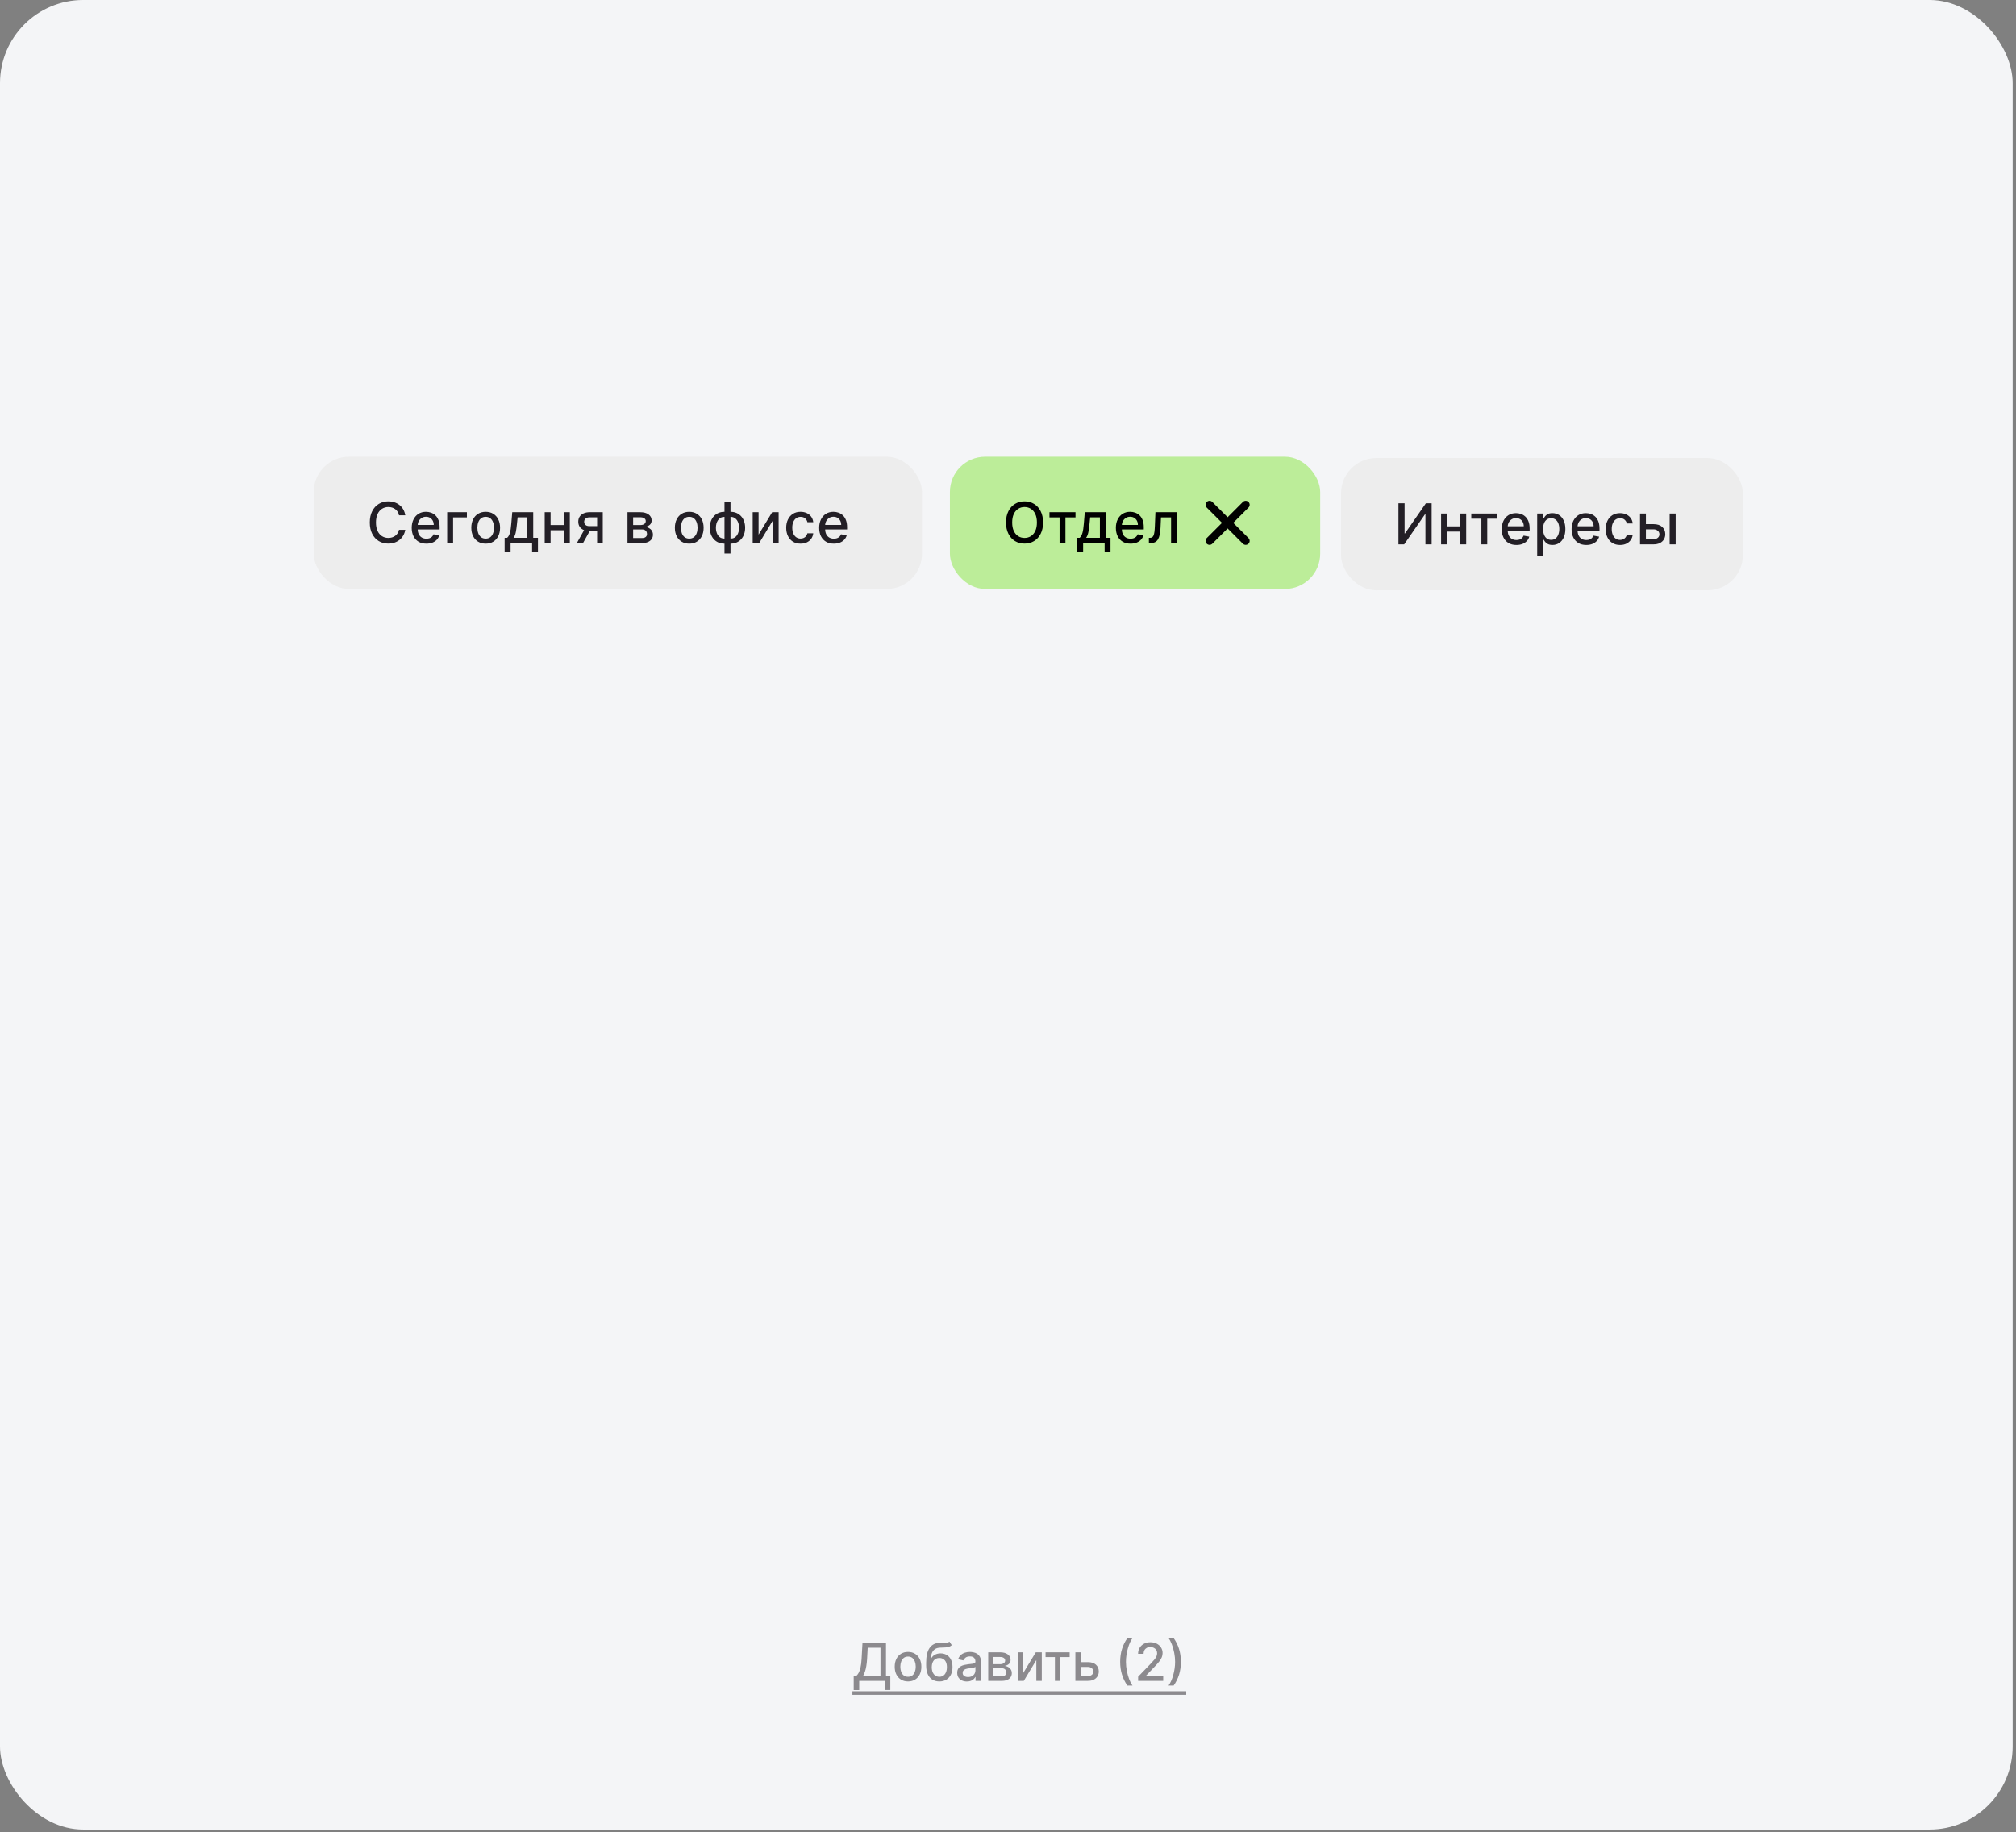 <?xml version="1.0" encoding="UTF-8"?> <svg xmlns="http://www.w3.org/2000/svg" width="505" height="459" viewBox="0 0 505 459" fill="none"><rect x="0" y="0" width="505" height="459" fill="#808080" stroke="none"/> <rect width="504.167" height="458.333" rx="20.833" fill="#F4F5F7"></rect> <rect x="78.582" y="114.416" width="152.375" height="33.125" rx="8.833" fill="#EDEDED"></rect> <path d="M101.521 129.088H99.952C99.891 128.753 99.779 128.458 99.615 128.203C99.45 127.948 99.249 127.732 99.011 127.554C98.773 127.376 98.506 127.242 98.211 127.152C97.919 127.061 97.609 127.016 97.28 127.016C96.687 127.016 96.155 127.165 95.686 127.464C95.219 127.762 94.85 128.2 94.579 128.777C94.311 129.353 94.176 130.058 94.176 130.89C94.176 131.728 94.311 132.436 94.579 133.012C94.85 133.589 95.221 134.025 95.691 134.32C96.16 134.616 96.688 134.763 97.275 134.763C97.601 134.763 97.909 134.72 98.201 134.632C98.496 134.542 98.763 134.409 99.001 134.235C99.239 134.061 99.44 133.848 99.605 133.596C99.772 133.341 99.888 133.049 99.952 132.721L101.521 132.726C101.437 133.232 101.275 133.698 101.033 134.124C100.795 134.547 100.488 134.912 100.113 135.221C99.74 135.526 99.314 135.763 98.835 135.93C98.355 136.098 97.832 136.182 97.265 136.182C96.373 136.182 95.578 135.971 94.881 135.548C94.183 135.122 93.633 134.513 93.231 133.722C92.832 132.93 92.632 131.986 92.632 130.89C92.632 129.789 92.833 128.845 93.236 128.057C93.638 127.266 94.188 126.659 94.886 126.236C95.583 125.81 96.376 125.597 97.265 125.597C97.812 125.597 98.322 125.676 98.795 125.834C99.271 125.988 99.698 126.216 100.077 126.518C100.456 126.816 100.77 127.182 101.018 127.614C101.266 128.044 101.434 128.535 101.521 129.088ZM106.812 136.197C106.051 136.197 105.395 136.034 104.845 135.709C104.298 135.38 103.876 134.919 103.577 134.326C103.282 133.729 103.134 133.029 103.134 132.228C103.134 131.436 103.282 130.739 103.577 130.135C103.876 129.531 104.291 129.06 104.825 128.721C105.361 128.382 105.989 128.213 106.706 128.213C107.142 128.213 107.565 128.285 107.974 128.429C108.383 128.574 108.75 128.8 109.076 129.109C109.401 129.417 109.658 129.818 109.845 130.311C110.033 130.801 110.127 131.396 110.127 132.097V132.63H103.985V131.503H108.653C108.653 131.108 108.573 130.757 108.412 130.452C108.251 130.143 108.024 129.9 107.733 129.722C107.444 129.545 107.105 129.456 106.716 129.456C106.294 129.456 105.925 129.56 105.61 129.768C105.298 129.972 105.056 130.241 104.885 130.573C104.717 130.901 104.634 131.258 104.634 131.644V132.525C104.634 133.041 104.724 133.48 104.905 133.843C105.09 134.205 105.346 134.481 105.675 134.673C106.004 134.86 106.388 134.954 106.827 134.954C107.112 134.954 107.372 134.914 107.607 134.834C107.842 134.75 108.044 134.626 108.215 134.461C108.387 134.297 108.517 134.094 108.608 133.853L110.032 134.109C109.918 134.528 109.713 134.896 109.418 135.211C109.126 135.523 108.759 135.766 108.316 135.94C107.877 136.111 107.375 136.197 106.812 136.197ZM116.957 128.314V129.612H113.501V136.041H112.017V128.314H116.957ZM121.663 136.197C120.939 136.197 120.306 136.031 119.766 135.699C119.226 135.367 118.807 134.902 118.509 134.305C118.21 133.708 118.061 133.011 118.061 132.213C118.061 131.411 118.21 130.71 118.509 130.11C118.807 129.509 119.226 129.043 119.766 128.711C120.306 128.379 120.939 128.213 121.663 128.213C122.387 128.213 123.02 128.379 123.56 128.711C124.1 129.043 124.519 129.509 124.817 130.11C125.116 130.71 125.265 131.411 125.265 132.213C125.265 133.011 125.116 133.708 124.817 134.305C124.519 134.902 124.1 135.367 123.56 135.699C123.02 136.031 122.387 136.197 121.663 136.197ZM121.668 134.934C122.138 134.934 122.527 134.81 122.835 134.562C123.144 134.314 123.372 133.983 123.519 133.571C123.67 133.158 123.746 132.704 123.746 132.208C123.746 131.715 123.67 131.262 123.519 130.849C123.372 130.433 123.144 130.1 122.835 129.848C122.527 129.597 122.138 129.471 121.668 129.471C121.195 129.471 120.803 129.597 120.491 129.848C120.182 130.1 119.953 130.433 119.802 130.849C119.654 131.262 119.58 131.715 119.58 132.208C119.58 132.704 119.654 133.158 119.802 133.571C119.953 133.983 120.182 134.314 120.491 134.562C120.803 134.81 121.195 134.934 121.668 134.934ZM126.41 138.27V134.738H127.039C127.2 134.59 127.336 134.414 127.447 134.21C127.561 134.005 127.656 133.762 127.733 133.48C127.814 133.199 127.881 132.87 127.935 132.494C127.988 132.115 128.035 131.683 128.075 131.196L128.317 128.314H133.569V134.738H134.756V138.27H133.287V136.041H127.899V138.27H126.41ZM128.649 134.738H132.1V129.602H129.665L129.504 131.196C129.427 132.008 129.33 132.712 129.212 133.309C129.095 133.903 128.907 134.379 128.649 134.738ZM141.684 131.528V132.831H137.499V131.528H141.684ZM137.921 128.314V136.041H136.447V128.314H137.921ZM142.736 128.314V136.041H141.267V128.314H142.736ZM149.577 136.041V129.597H147.726C147.287 129.597 146.944 129.699 146.7 129.903C146.455 130.108 146.332 130.376 146.332 130.708C146.332 131.037 146.445 131.302 146.669 131.503C146.897 131.701 147.216 131.8 147.625 131.8H150.015V133.018H147.625C147.055 133.018 146.562 132.924 146.146 132.736C145.734 132.545 145.415 132.275 145.19 131.926C144.969 131.577 144.858 131.165 144.858 130.688C144.858 130.202 144.972 129.783 145.2 129.431C145.432 129.075 145.762 128.8 146.191 128.606C146.624 128.411 147.136 128.314 147.726 128.314H150.991V136.041H149.577ZM144.506 136.041L146.684 132.137H148.224L146.046 136.041H144.506ZM157.184 136.041V128.314H160.389C161.261 128.314 161.951 128.5 162.461 128.872C162.971 129.241 163.226 129.742 163.226 130.376C163.226 130.829 163.082 131.188 162.793 131.453C162.505 131.718 162.122 131.896 161.646 131.986C161.992 132.026 162.309 132.13 162.597 132.298C162.885 132.462 163.117 132.684 163.291 132.962C163.469 133.241 163.558 133.573 163.558 133.958C163.558 134.367 163.452 134.73 163.241 135.045C163.03 135.357 162.723 135.602 162.32 135.779C161.921 135.954 161.44 136.041 160.877 136.041H157.184ZM158.598 134.783H160.877C161.249 134.783 161.541 134.694 161.752 134.517C161.963 134.339 162.069 134.097 162.069 133.792C162.069 133.433 161.963 133.152 161.752 132.947C161.541 132.739 161.249 132.635 160.877 132.635H158.598V134.783ZM158.598 131.533H160.404C160.685 131.533 160.927 131.493 161.128 131.413C161.333 131.332 161.489 131.218 161.596 131.071C161.707 130.92 161.762 130.742 161.762 130.537C161.762 130.239 161.64 130.006 161.395 129.838C161.15 129.67 160.814 129.587 160.389 129.587H158.598V131.533ZM172.654 136.197C171.929 136.197 171.297 136.031 170.757 135.699C170.217 135.367 169.798 134.902 169.499 134.305C169.201 133.708 169.052 133.011 169.052 132.213C169.052 131.411 169.201 130.71 169.499 130.11C169.798 129.509 170.217 129.043 170.757 128.711C171.297 128.379 171.929 128.213 172.654 128.213C173.378 128.213 174.01 128.379 174.55 128.711C175.09 129.043 175.51 129.509 175.808 130.11C176.107 130.71 176.256 131.411 176.256 132.213C176.256 133.011 176.107 133.708 175.808 134.305C175.51 134.902 175.09 135.367 174.55 135.699C174.01 136.031 173.378 136.197 172.654 136.197ZM172.659 134.934C173.128 134.934 173.517 134.81 173.826 134.562C174.135 134.314 174.363 133.983 174.51 133.571C174.661 133.158 174.737 132.704 174.737 132.208C174.737 131.715 174.661 131.262 174.51 130.849C174.363 130.433 174.135 130.1 173.826 129.848C173.517 129.597 173.128 129.471 172.659 129.471C172.186 129.471 171.794 129.597 171.482 129.848C171.173 130.1 170.943 130.433 170.792 130.849C170.645 131.262 170.571 131.715 170.571 132.208C170.571 132.704 170.645 133.158 170.792 133.571C170.943 133.983 171.173 134.314 171.482 134.562C171.794 134.81 172.186 134.934 172.659 134.934ZM181.481 138.672V125.738H182.985V138.672H181.481ZM181.481 136.197C180.934 136.197 180.436 136.103 179.987 135.915C179.537 135.724 179.15 135.452 178.825 135.1C178.499 134.748 178.248 134.327 178.07 133.838C177.896 133.348 177.809 132.806 177.809 132.213C177.809 131.612 177.896 131.067 178.07 130.578C178.248 130.088 178.499 129.667 178.825 129.315C179.15 128.963 179.537 128.691 179.987 128.5C180.436 128.309 180.934 128.213 181.481 128.213H181.853V136.197H181.481ZM181.481 134.929H181.692V129.481H181.481C181.119 129.481 180.804 129.555 180.535 129.702C180.267 129.846 180.044 130.046 179.866 130.301C179.688 130.552 179.554 130.843 179.464 131.171C179.376 131.5 179.333 131.847 179.333 132.213C179.333 132.702 179.412 133.153 179.569 133.566C179.727 133.975 179.965 134.305 180.284 134.557C180.602 134.805 181.001 134.929 181.481 134.929ZM182.985 136.197H182.608V128.213H182.985C183.532 128.213 184.03 128.309 184.479 128.5C184.929 128.691 185.314 128.963 185.636 129.315C185.962 129.667 186.212 130.088 186.386 130.578C186.564 131.067 186.653 131.612 186.653 132.213C186.653 132.806 186.564 133.348 186.386 133.838C186.212 134.327 185.962 134.748 185.636 135.1C185.314 135.452 184.929 135.724 184.479 135.915C184.03 136.103 183.532 136.197 182.985 136.197ZM182.985 134.929C183.347 134.929 183.663 134.859 183.931 134.718C184.199 134.574 184.422 134.376 184.6 134.124C184.778 133.869 184.91 133.579 184.998 133.254C185.085 132.925 185.128 132.578 185.128 132.213C185.128 131.726 185.05 131.277 184.892 130.864C184.738 130.448 184.501 130.115 184.183 129.863C183.864 129.608 183.465 129.481 182.985 129.481H182.769V134.929H182.985ZM190.019 133.933L193.425 128.314H195.045V136.041H193.571V130.417L190.18 136.041H188.545V128.314H190.019V133.933ZM200.543 136.197C199.795 136.197 199.151 136.028 198.611 135.689C198.074 135.347 197.662 134.876 197.373 134.275C197.085 133.675 196.941 132.987 196.941 132.213C196.941 131.428 197.088 130.735 197.384 130.135C197.679 129.531 198.095 129.06 198.631 128.721C199.168 128.382 199.8 128.213 200.528 128.213C201.115 128.213 201.638 128.322 202.097 128.54C202.557 128.755 202.927 129.057 203.209 129.446C203.494 129.835 203.664 130.289 203.717 130.809H202.253C202.173 130.447 201.988 130.135 201.7 129.873C201.415 129.612 201.033 129.481 200.553 129.481C200.134 129.481 199.766 129.592 199.451 129.813C199.139 130.031 198.896 130.343 198.722 130.749C198.547 131.151 198.46 131.627 198.46 132.177C198.46 132.741 198.546 133.227 198.717 133.636C198.888 134.045 199.129 134.362 199.441 134.587C199.756 134.812 200.127 134.924 200.553 134.924C200.838 134.924 201.096 134.872 201.328 134.768C201.562 134.661 201.759 134.508 201.916 134.31C202.077 134.113 202.19 133.874 202.253 133.596H203.717C203.664 134.096 203.501 134.542 203.229 134.934C202.958 135.327 202.594 135.635 202.138 135.86C201.685 136.085 201.153 136.197 200.543 136.197ZM208.877 136.197C208.116 136.197 207.46 136.034 206.91 135.709C206.363 135.38 205.941 134.919 205.642 134.326C205.347 133.729 205.2 133.029 205.2 132.228C205.2 131.436 205.347 130.739 205.642 130.135C205.941 129.531 206.357 129.06 206.89 128.721C207.427 128.382 208.054 128.213 208.771 128.213C209.207 128.213 209.63 128.285 210.039 128.429C210.448 128.574 210.816 128.8 211.141 129.109C211.466 129.417 211.723 129.818 211.911 130.311C212.098 130.801 212.192 131.396 212.192 132.097V132.63H206.05V131.503H210.718C210.718 131.108 210.638 130.757 210.477 130.452C210.316 130.143 210.089 129.9 209.798 129.722C209.509 129.545 209.171 129.456 208.781 129.456C208.359 129.456 207.99 129.56 207.675 129.768C207.363 129.972 207.121 130.241 206.95 130.573C206.783 130.901 206.699 131.258 206.699 131.644V132.525C206.699 133.041 206.789 133.48 206.97 133.843C207.155 134.205 207.411 134.481 207.74 134.673C208.069 134.86 208.453 134.954 208.892 134.954C209.177 134.954 209.437 134.914 209.672 134.834C209.907 134.75 210.11 134.626 210.281 134.461C210.452 134.297 210.583 134.094 210.673 133.853L212.097 134.109C211.983 134.528 211.778 134.896 211.483 135.211C211.191 135.523 210.824 135.766 210.381 135.94C209.942 136.111 209.441 136.197 208.877 136.197Z" fill="#231F26"></path> <rect x="237.951" y="114.416" width="92.75" height="33.125" rx="8.833" fill="#BCED99"></rect> <path d="M261.283 130.89C261.283 131.99 261.082 132.935 260.679 133.727C260.277 134.515 259.725 135.122 259.024 135.548C258.326 135.971 257.533 136.182 256.644 136.182C255.752 136.182 254.956 135.971 254.255 135.548C253.557 135.122 253.007 134.513 252.605 133.722C252.202 132.93 252.001 131.986 252.001 130.89C252.001 129.789 252.202 128.845 252.605 128.057C253.007 127.266 253.557 126.659 254.255 126.236C254.956 125.81 255.752 125.597 256.644 125.597C257.533 125.597 258.326 125.81 259.024 126.236C259.725 126.659 260.277 127.266 260.679 128.057C261.082 128.845 261.283 129.789 261.283 130.89ZM259.743 130.89C259.743 130.051 259.608 129.345 259.336 128.772C259.068 128.195 258.699 127.759 258.229 127.464C257.763 127.165 257.235 127.016 256.644 127.016C256.051 127.016 255.521 127.165 255.055 127.464C254.589 127.759 254.22 128.195 253.948 128.772C253.68 129.345 253.546 130.051 253.546 130.89C253.546 131.728 253.68 132.436 253.948 133.012C254.22 133.586 254.589 134.022 255.055 134.32C255.521 134.616 256.051 134.763 256.644 134.763C257.235 134.763 257.763 134.616 258.229 134.32C258.699 134.022 259.068 133.586 259.336 133.012C259.608 132.436 259.743 131.728 259.743 130.89ZM262.888 129.612V128.314H269.408V129.612H266.888V136.041H265.419V129.612H262.888ZM269.829 138.27V134.738H270.458C270.619 134.59 270.755 134.414 270.865 134.21C270.979 134.005 271.075 133.762 271.152 133.48C271.233 133.199 271.3 132.87 271.353 132.494C271.407 132.115 271.454 131.683 271.494 131.196L271.736 128.314H276.988V134.738H278.175V138.27H276.706V136.041H271.318V138.27H269.829ZM272.068 134.738H275.519V129.602H273.084L272.923 131.196C272.846 132.008 272.749 132.712 272.631 133.309C272.514 133.903 272.326 134.379 272.068 134.738ZM283.197 136.197C282.435 136.197 281.78 136.034 281.23 135.709C280.683 135.38 280.26 134.919 279.962 134.326C279.667 133.729 279.519 133.029 279.519 132.228C279.519 131.436 279.667 130.739 279.962 130.135C280.26 129.531 280.676 129.06 281.209 128.721C281.746 128.382 282.373 128.213 283.091 128.213C283.527 128.213 283.95 128.285 284.359 128.429C284.768 128.574 285.135 128.8 285.46 129.109C285.786 129.417 286.042 129.818 286.23 130.311C286.418 130.801 286.512 131.396 286.512 132.097V132.63H280.369V131.503H285.038C285.038 131.108 284.957 130.757 284.796 130.452C284.635 130.143 284.409 129.9 284.117 129.722C283.829 129.545 283.49 129.456 283.101 129.456C282.678 129.456 282.31 129.56 281.994 129.768C281.682 129.972 281.441 130.241 281.27 130.573C281.102 130.901 281.018 131.258 281.018 131.644V132.525C281.018 133.041 281.109 133.48 281.29 133.843C281.474 134.205 281.731 134.481 282.06 134.673C282.388 134.86 282.772 134.954 283.212 134.954C283.497 134.954 283.757 134.914 283.991 134.834C284.226 134.75 284.429 134.626 284.6 134.461C284.771 134.297 284.902 134.094 284.993 133.853L286.416 134.109C286.302 134.528 286.098 134.896 285.803 135.211C285.511 135.523 285.144 135.766 284.701 135.94C284.261 136.111 283.76 136.197 283.197 136.197ZM287.793 136.041L287.788 134.738H288.065C288.279 134.738 288.459 134.693 288.603 134.602C288.75 134.508 288.871 134.351 288.965 134.129C289.059 133.908 289.131 133.603 289.181 133.214C289.232 132.821 289.269 132.328 289.292 131.735L289.428 128.314H294.821V136.041H293.347V129.612H290.821L290.701 132.238C290.671 132.875 290.605 133.432 290.505 133.908C290.407 134.384 290.265 134.782 290.077 135.1C289.889 135.416 289.648 135.652 289.352 135.81C289.057 135.964 288.698 136.041 288.276 136.041H287.793Z" fill="black"></path> <path d="M312.741 125.748C313.129 126.136 313.129 126.765 312.741 127.153L308.917 130.978L312.741 134.802C313.097 135.158 313.126 135.716 312.83 136.106L312.741 136.207C312.353 136.595 311.724 136.595 311.335 136.207L307.511 132.383L303.687 136.207C303.299 136.595 302.669 136.595 302.281 136.207C301.893 135.819 301.893 135.19 302.281 134.802L306.105 130.978L302.281 127.153C301.926 126.797 301.896 126.239 302.192 125.85L302.281 125.748C302.669 125.36 303.299 125.36 303.687 125.748L307.511 129.572L311.335 125.748C311.724 125.36 312.353 125.36 312.741 125.748Z" fill="black"></path> <rect x="335.924" y="114.75" width="100.658" height="33.125" rx="8.833" fill="#EDEDED"></rect> <path d="M350.306 126.071H351.845V133.638H351.941L357.183 126.071H358.622V136.375H357.067V128.818H356.972L351.74 136.375H350.306V126.071ZM366.226 131.862V133.165H362.041V131.862H366.226ZM362.463 128.647V136.375H360.989V128.647H362.463ZM367.278 128.647V136.375H365.809V128.647H367.278ZM368.553 129.945V128.647H375.072V129.945H372.552V136.375H371.083V129.945H368.553ZM379.855 136.53C379.094 136.53 378.438 136.368 377.888 136.042C377.341 135.714 376.919 135.253 376.62 134.659C376.325 134.062 376.177 133.363 376.177 132.561C376.177 131.77 376.325 131.072 376.62 130.468C376.919 129.865 377.335 129.393 377.868 129.055C378.404 128.716 379.032 128.547 379.749 128.547C380.185 128.547 380.608 128.619 381.017 128.763C381.426 128.907 381.793 129.134 382.119 129.442C382.444 129.751 382.701 130.151 382.889 130.644C383.076 131.134 383.17 131.729 383.17 132.43V132.964H377.028V131.837H381.696C381.696 131.441 381.616 131.091 381.455 130.785C381.294 130.477 381.067 130.234 380.776 130.056C380.487 129.878 380.148 129.789 379.759 129.789C379.337 129.789 378.968 129.893 378.653 130.101C378.341 130.306 378.099 130.574 377.928 130.906C377.76 131.235 377.677 131.592 377.677 131.978V132.858C377.677 133.374 377.767 133.814 377.948 134.176C378.133 134.538 378.389 134.815 378.718 135.006C379.047 135.194 379.431 135.288 379.87 135.288C380.155 135.288 380.415 135.248 380.65 135.167C380.885 135.083 381.088 134.959 381.259 134.795C381.43 134.631 381.56 134.428 381.651 134.186L383.075 134.443C382.961 134.862 382.756 135.229 382.461 135.544C382.169 135.856 381.802 136.099 381.359 136.274C380.92 136.445 380.418 136.53 379.855 136.53ZM385.06 139.272V128.647H386.529V129.9H386.655C386.742 129.739 386.868 129.553 387.032 129.341C387.196 129.13 387.425 128.946 387.716 128.788C388.008 128.627 388.394 128.547 388.873 128.547C389.497 128.547 390.054 128.704 390.544 129.02C391.033 129.335 391.417 129.789 391.696 130.383C391.977 130.976 392.118 131.691 392.118 132.526C392.118 133.361 391.979 134.077 391.701 134.674C391.422 135.268 391.04 135.726 390.554 136.048C390.067 136.366 389.512 136.525 388.888 136.525C388.419 136.525 388.035 136.447 387.736 136.289C387.441 136.131 387.21 135.947 387.042 135.736C386.874 135.524 386.745 135.336 386.655 135.172H386.564V139.272H385.06ZM386.534 132.511C386.534 133.054 386.613 133.53 386.771 133.94C386.928 134.349 387.156 134.669 387.455 134.9C387.753 135.129 388.119 135.243 388.551 135.243C389.001 135.243 389.376 135.124 389.678 134.885C389.98 134.644 390.208 134.317 390.362 133.904C390.52 133.492 390.599 133.027 390.599 132.511C390.599 132.001 390.522 131.543 390.368 131.137C390.217 130.732 389.989 130.411 389.683 130.177C389.381 129.942 389.004 129.824 388.551 129.824C388.115 129.824 387.746 129.937 387.445 130.162C387.146 130.386 386.92 130.7 386.765 131.102C386.611 131.505 386.534 131.974 386.534 132.511ZM397.355 136.53C396.593 136.53 395.938 136.368 395.388 136.042C394.841 135.714 394.418 135.253 394.12 134.659C393.825 134.062 393.677 133.363 393.677 132.561C393.677 131.77 393.825 131.072 394.12 130.468C394.418 129.865 394.834 129.393 395.368 129.055C395.904 128.716 396.531 128.547 397.249 128.547C397.685 128.547 398.108 128.619 398.517 128.763C398.926 128.907 399.293 129.134 399.619 129.442C399.944 129.751 400.2 130.151 400.388 130.644C400.576 131.134 400.67 131.729 400.67 132.43V132.964H394.527V131.837H399.196C399.196 131.441 399.116 131.091 398.955 130.785C398.794 130.477 398.567 130.234 398.275 130.056C397.987 129.878 397.648 129.789 397.259 129.789C396.837 129.789 396.468 129.893 396.152 130.101C395.84 130.306 395.599 130.574 395.428 130.906C395.26 131.235 395.176 131.592 395.176 131.978V132.858C395.176 133.374 395.267 133.814 395.448 134.176C395.633 134.538 395.889 134.815 396.218 135.006C396.546 135.194 396.93 135.288 397.37 135.288C397.655 135.288 397.915 135.248 398.15 135.167C398.384 135.083 398.587 134.959 398.758 134.795C398.929 134.631 399.06 134.428 399.151 134.186L400.574 134.443C400.46 134.862 400.256 135.229 399.961 135.544C399.669 135.856 399.302 136.099 398.859 136.274C398.42 136.445 397.918 136.53 397.355 136.53ZM405.815 136.53C405.067 136.53 404.423 136.361 403.883 136.022C403.346 135.68 402.934 135.209 402.645 134.609C402.357 134.008 402.213 133.321 402.213 132.546C402.213 131.761 402.36 131.069 402.655 130.468C402.951 129.865 403.366 129.393 403.903 129.055C404.44 128.716 405.072 128.547 405.8 128.547C406.387 128.547 406.91 128.656 407.369 128.874C407.829 129.088 408.199 129.39 408.481 129.779C408.766 130.168 408.935 130.623 408.989 131.143H407.525C407.445 130.78 407.26 130.468 406.972 130.207C406.687 129.945 406.304 129.814 405.825 129.814C405.406 129.814 405.038 129.925 404.723 130.146C404.411 130.364 404.168 130.676 403.994 131.082C403.819 131.485 403.732 131.961 403.732 132.511C403.732 133.074 403.818 133.561 403.989 133.97C404.16 134.379 404.401 134.696 404.713 134.921C405.028 135.145 405.399 135.258 405.825 135.258C406.11 135.258 406.368 135.206 406.6 135.102C406.834 134.994 407.03 134.842 407.188 134.644C407.349 134.446 407.461 134.208 407.525 133.93H408.989C408.935 134.429 408.773 134.875 408.501 135.268C408.23 135.66 407.866 135.969 407.409 136.193C406.957 136.418 406.425 136.53 405.815 136.53ZM411.95 131.303H414.194C415.14 131.303 415.868 131.538 416.378 132.008C416.887 132.477 417.142 133.083 417.142 133.824C417.142 134.307 417.028 134.741 416.8 135.127C416.572 135.513 416.238 135.818 415.799 136.042C415.36 136.264 414.825 136.375 414.194 136.375H410.819V128.647H412.293V135.077H414.194C414.627 135.077 414.982 134.964 415.261 134.74C415.539 134.511 415.678 134.221 415.678 133.869C415.678 133.497 415.539 133.193 415.261 132.959C414.982 132.72 414.627 132.601 414.194 132.601H411.95V131.303ZM418.239 136.375V128.647H419.743V136.375H418.239Z" fill="#231F26"></path> <g opacity="0.5"> <path d="M213.851 423.39V419.861H214.48C214.695 419.681 214.895 419.425 215.082 419.092C215.268 418.76 215.427 418.311 215.557 417.745C215.688 417.18 215.778 416.454 215.827 415.568L216.051 411.536H221.939V419.861H223.02V423.376H221.64V421.083H215.231V423.39H213.851ZM216.177 419.861H220.559V412.776H217.356L217.207 415.568C217.167 416.243 217.1 416.849 217.007 417.386C216.917 417.924 216.8 418.399 216.657 418.813C216.517 419.223 216.357 419.572 216.177 419.861ZM227.46 421.227C226.789 421.227 226.203 421.073 225.703 420.766C225.202 420.458 224.814 420.028 224.537 419.475C224.261 418.921 224.123 418.275 224.123 417.535C224.123 416.793 224.261 416.143 224.537 415.587C224.814 415.031 225.202 414.599 225.703 414.291C226.203 413.983 226.789 413.829 227.46 413.829C228.131 413.829 228.717 413.983 229.218 414.291C229.718 414.599 230.106 415.031 230.383 415.587C230.66 416.143 230.798 416.793 230.798 417.535C230.798 418.275 230.66 418.921 230.383 419.475C230.106 420.028 229.718 420.458 229.218 420.766C228.717 421.073 228.131 421.227 227.46 421.227ZM227.465 420.057C227.9 420.057 228.26 419.942 228.546 419.712C228.832 419.482 229.044 419.176 229.18 418.794C229.32 418.412 229.39 417.991 229.39 417.531C229.39 417.074 229.32 416.654 229.18 416.272C229.044 415.887 228.832 415.578 228.546 415.344C228.26 415.111 227.9 414.995 227.465 414.995C227.027 414.995 226.663 415.111 226.374 415.344C226.088 415.578 225.875 415.887 225.735 416.272C225.599 416.654 225.53 417.074 225.53 417.531C225.53 417.991 225.599 418.412 225.735 418.794C225.875 419.176 226.088 419.482 226.374 419.712C226.663 419.942 227.027 420.057 227.465 420.057ZM237.835 411.256L238.414 412.137C238.199 412.333 237.955 412.473 237.682 412.557C237.411 412.638 237.099 412.689 236.745 412.711C236.39 412.729 235.985 412.746 235.528 412.762C235.012 412.778 234.588 412.889 234.255 413.098C233.923 413.303 233.667 413.607 233.486 414.011C233.309 414.412 233.194 414.916 233.141 415.522H233.23C233.463 415.077 233.786 414.745 234.2 414.524C234.616 414.303 235.084 414.193 235.603 414.193C236.181 414.193 236.695 414.325 237.146 414.589C237.596 414.853 237.95 415.24 238.208 415.75C238.469 416.257 238.6 416.877 238.6 417.61C238.6 418.353 238.463 418.994 238.19 419.535C237.919 420.076 237.537 420.494 237.043 420.789C236.552 421.081 235.972 421.227 235.304 421.227C234.636 421.227 234.053 421.077 233.556 420.775C233.062 420.471 232.678 420.02 232.405 419.423C232.134 418.827 231.999 418.09 231.999 417.214V416.505C231.999 414.867 232.291 413.635 232.876 412.809C233.46 411.982 234.333 411.558 235.495 411.536C235.871 411.527 236.207 411.525 236.502 411.531C236.798 411.534 237.055 411.52 237.276 411.489C237.5 411.455 237.686 411.378 237.835 411.256ZM235.309 420.057C235.697 420.057 236.031 419.959 236.311 419.764C236.594 419.565 236.812 419.283 236.964 418.92C237.116 418.556 237.192 418.127 237.192 417.633C237.192 417.148 237.116 416.737 236.964 416.398C236.812 416.059 236.594 415.801 236.311 415.624C236.028 415.444 235.69 415.354 235.295 415.354C235.003 415.354 234.742 415.405 234.512 415.508C234.282 415.607 234.085 415.755 233.92 415.95C233.758 416.146 233.632 416.386 233.542 416.668C233.455 416.948 233.409 417.27 233.402 417.633C233.402 418.373 233.572 418.962 233.911 419.4C234.252 419.838 234.718 420.057 235.309 420.057ZM242.199 421.241C241.745 421.241 241.335 421.157 240.968 420.99C240.601 420.819 240.311 420.572 240.096 420.248C239.885 419.925 239.779 419.529 239.779 419.06C239.779 418.656 239.857 418.323 240.012 418.062C240.168 417.801 240.378 417.594 240.642 417.442C240.906 417.29 241.201 417.175 241.527 417.097C241.854 417.019 242.186 416.96 242.525 416.92C242.954 416.87 243.302 416.83 243.569 416.799C243.836 416.765 244.031 416.71 244.152 416.636C244.273 416.561 244.334 416.44 244.334 416.272V416.239C244.334 415.832 244.219 415.517 243.989 415.293C243.762 415.069 243.423 414.958 242.972 414.958C242.503 414.958 242.133 415.062 241.863 415.27C241.596 415.475 241.411 415.703 241.308 415.955L239.998 415.657C240.154 415.222 240.381 414.871 240.679 414.603C240.98 414.333 241.327 414.137 241.718 414.016C242.11 413.892 242.522 413.829 242.954 413.829C243.24 413.829 243.543 413.864 243.863 413.932C244.186 413.997 244.487 414.118 244.767 414.296C245.05 414.473 245.281 414.726 245.462 415.055C245.642 415.382 245.732 415.806 245.732 416.328V421.083H244.371V420.104H244.315C244.225 420.284 244.09 420.461 243.909 420.635C243.729 420.809 243.498 420.954 243.215 421.069C242.932 421.184 242.593 421.241 242.199 421.241ZM242.502 420.122C242.887 420.122 243.216 420.046 243.49 419.894C243.766 419.742 243.976 419.543 244.119 419.297C244.265 419.049 244.338 418.783 244.338 418.5V417.577C244.289 417.627 244.192 417.674 244.049 417.717C243.909 417.758 243.749 417.793 243.569 417.824C243.389 417.852 243.213 417.879 243.042 417.904C242.871 417.925 242.728 417.944 242.613 417.96C242.343 417.994 242.096 418.051 241.872 418.132C241.652 418.213 241.475 418.329 241.341 418.482C241.21 418.631 241.145 418.83 241.145 419.078C241.145 419.423 241.273 419.684 241.527 419.861C241.782 420.035 242.107 420.122 242.502 420.122ZM247.546 421.083V413.923H250.516C251.324 413.923 251.964 414.095 252.436 414.44C252.909 414.782 253.145 415.247 253.145 415.834C253.145 416.253 253.011 416.586 252.744 416.831C252.477 417.077 252.122 417.242 251.681 417.326C252.001 417.363 252.295 417.459 252.562 417.615C252.829 417.767 253.044 417.972 253.206 418.23C253.37 418.488 253.453 418.796 253.453 419.153C253.453 419.532 253.355 419.868 253.159 420.16C252.963 420.449 252.679 420.676 252.306 420.84C251.936 421.002 251.49 421.083 250.968 421.083H247.546ZM248.856 419.917H250.968C251.313 419.917 251.583 419.835 251.779 419.67C251.975 419.506 252.073 419.282 252.073 418.999C252.073 418.667 251.975 418.406 251.779 418.216C251.583 418.023 251.313 417.927 250.968 417.927H248.856V419.917ZM248.856 416.906H250.53C250.791 416.906 251.015 416.869 251.201 416.794C251.391 416.72 251.535 416.614 251.635 416.477C251.737 416.337 251.788 416.173 251.788 415.983C251.788 415.707 251.675 415.491 251.448 415.335C251.221 415.18 250.91 415.102 250.516 415.102H248.856V416.906ZM256.305 419.13L259.461 413.923H260.962V421.083H259.596V415.871L256.455 421.083H254.94V413.923H256.305V419.13ZM261.906 415.125V413.923H267.947V415.125H265.612V421.083H264.251V415.125H261.906ZM270.428 416.384H272.507C273.384 416.384 274.058 416.602 274.531 417.037C275.003 417.472 275.239 418.033 275.239 418.719C275.239 419.167 275.133 419.569 274.922 419.927C274.711 420.284 274.402 420.567 273.994 420.775C273.587 420.98 273.092 421.083 272.507 421.083H269.38V413.923H270.745V419.88H272.507C272.908 419.88 273.238 419.776 273.496 419.568C273.754 419.356 273.883 419.088 273.883 418.761C273.883 418.416 273.754 418.135 273.496 417.918C273.238 417.697 272.908 417.587 272.507 417.587H270.428V416.384ZM280.597 416.309C280.597 415.141 280.751 414.066 281.059 413.084C281.367 412.102 281.816 411.196 282.406 410.366H283.683C283.453 410.674 283.239 411.051 283.04 411.499C282.841 411.946 282.667 412.437 282.518 412.972C282.369 413.503 282.252 414.055 282.168 414.627C282.084 415.195 282.042 415.756 282.042 416.309C282.042 417.049 282.115 417.798 282.262 418.556C282.408 419.315 282.605 420.018 282.854 420.668C283.102 421.317 283.379 421.847 283.683 422.257H282.406C281.816 421.428 281.367 420.522 281.059 419.54C280.751 418.558 280.597 417.481 280.597 416.309ZM285.092 421.083V420.039L288.323 416.692C288.668 416.328 288.952 416.009 289.176 415.736C289.403 415.459 289.572 415.197 289.684 414.948C289.796 414.7 289.852 414.435 289.852 414.156C289.852 413.839 289.777 413.565 289.628 413.335C289.479 413.102 289.275 412.924 289.017 412.799C288.759 412.672 288.469 412.608 288.145 412.608C287.804 412.608 287.505 412.678 287.25 412.818C286.996 412.958 286.8 413.155 286.663 413.41C286.526 413.665 286.458 413.963 286.458 414.305H285.083C285.083 413.724 285.216 413.216 285.484 412.781C285.751 412.346 286.118 412.008 286.584 411.769C287.05 411.527 287.58 411.405 288.173 411.405C288.773 411.405 289.302 411.525 289.758 411.764C290.218 412.001 290.577 412.324 290.835 412.734C291.093 413.141 291.222 413.601 291.222 414.114C291.222 414.468 291.155 414.815 291.022 415.153C290.891 415.492 290.663 415.87 290.336 416.286C290.01 416.699 289.556 417.201 288.975 417.792L287.078 419.778V419.847H291.376V421.083H285.092ZM295.8 416.309C295.8 417.481 295.646 418.558 295.338 419.54C295.03 420.522 294.581 421.428 293.991 422.257H292.714C292.944 421.95 293.158 421.572 293.357 421.125C293.556 420.677 293.73 420.188 293.879 419.656C294.028 419.122 294.145 418.569 294.229 417.997C294.313 417.425 294.355 416.863 294.355 416.309C294.355 415.573 294.281 414.825 294.135 414.067C293.989 413.309 293.792 412.605 293.543 411.956C293.295 411.306 293.018 410.776 292.714 410.366H293.991C294.581 411.196 295.03 412.102 295.338 413.084C295.646 414.066 295.8 415.141 295.8 416.309Z" fill="#231F26"></path> <path d="M213.525 423.693H297.142V424.588H213.525V423.693Z" fill="#231F26"></path> </g> </svg> 